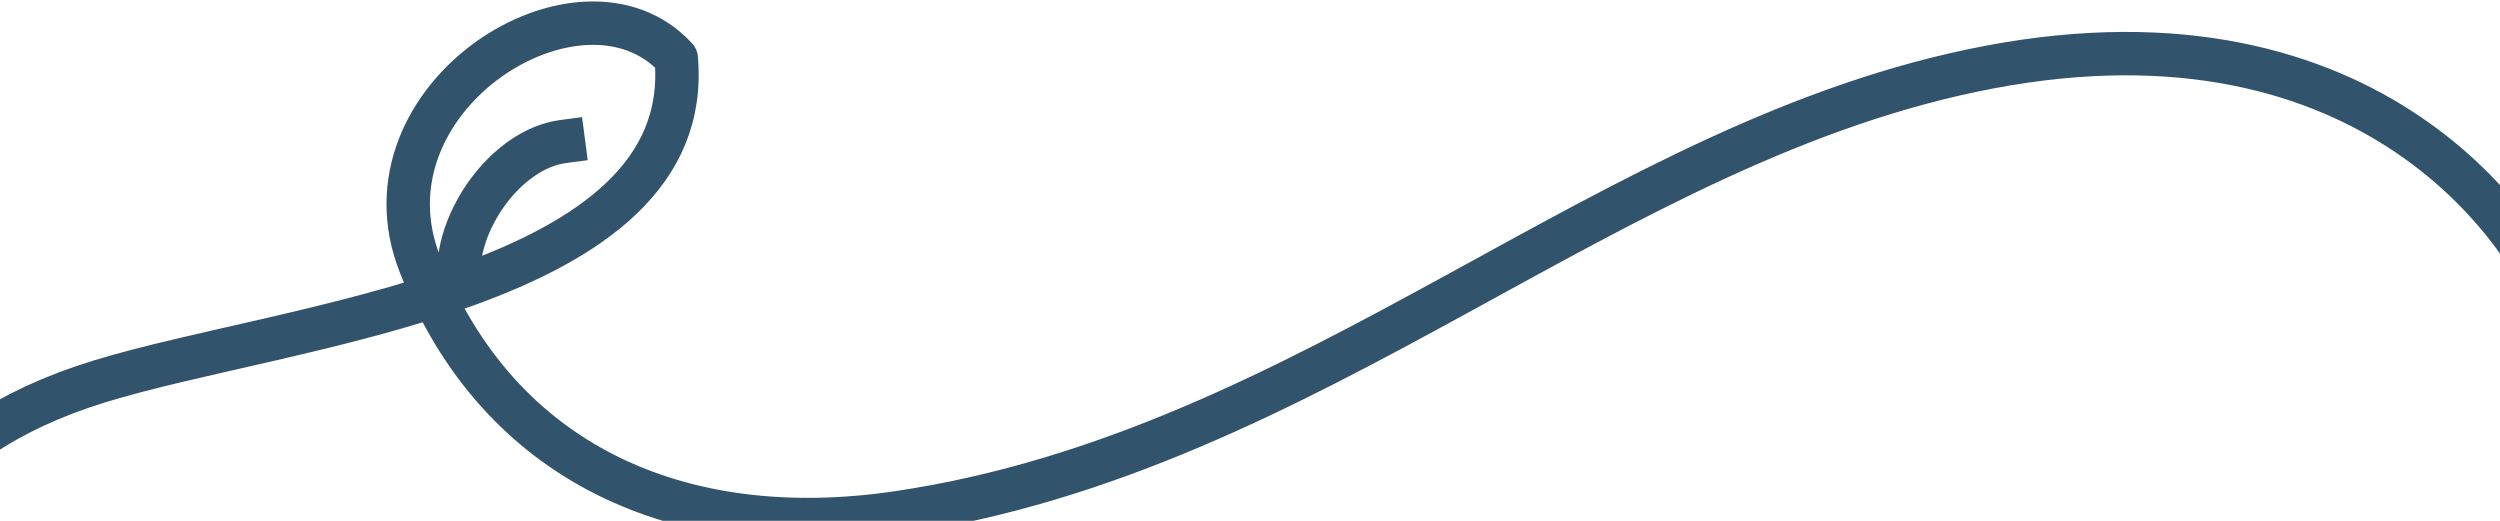 <svg xmlns="http://www.w3.org/2000/svg" width="1440" height="300" viewBox="0 0 1440 300" fill="none">
  <path d="M-86 361.55C-77.969 322.788 -51.987 253.299 57.136 219.737C166.26 186.174 401.5 167 389.5 33.5C335 -26 204.128 56 241.843 152.139C286.721 266.535 391.12 313.862 516.778 295.371C757.7 259.917 926.103 80.19 1146.24 38.592C1366.38 -3.007 1458.97 135.025 1475.5 186.55M264.5 161C261.5 129 290.9 85.9 324.5 81.5" stroke="#31536C" stroke-width="25" stroke-linecap="square" stroke-linejoin="round"/>
</svg>